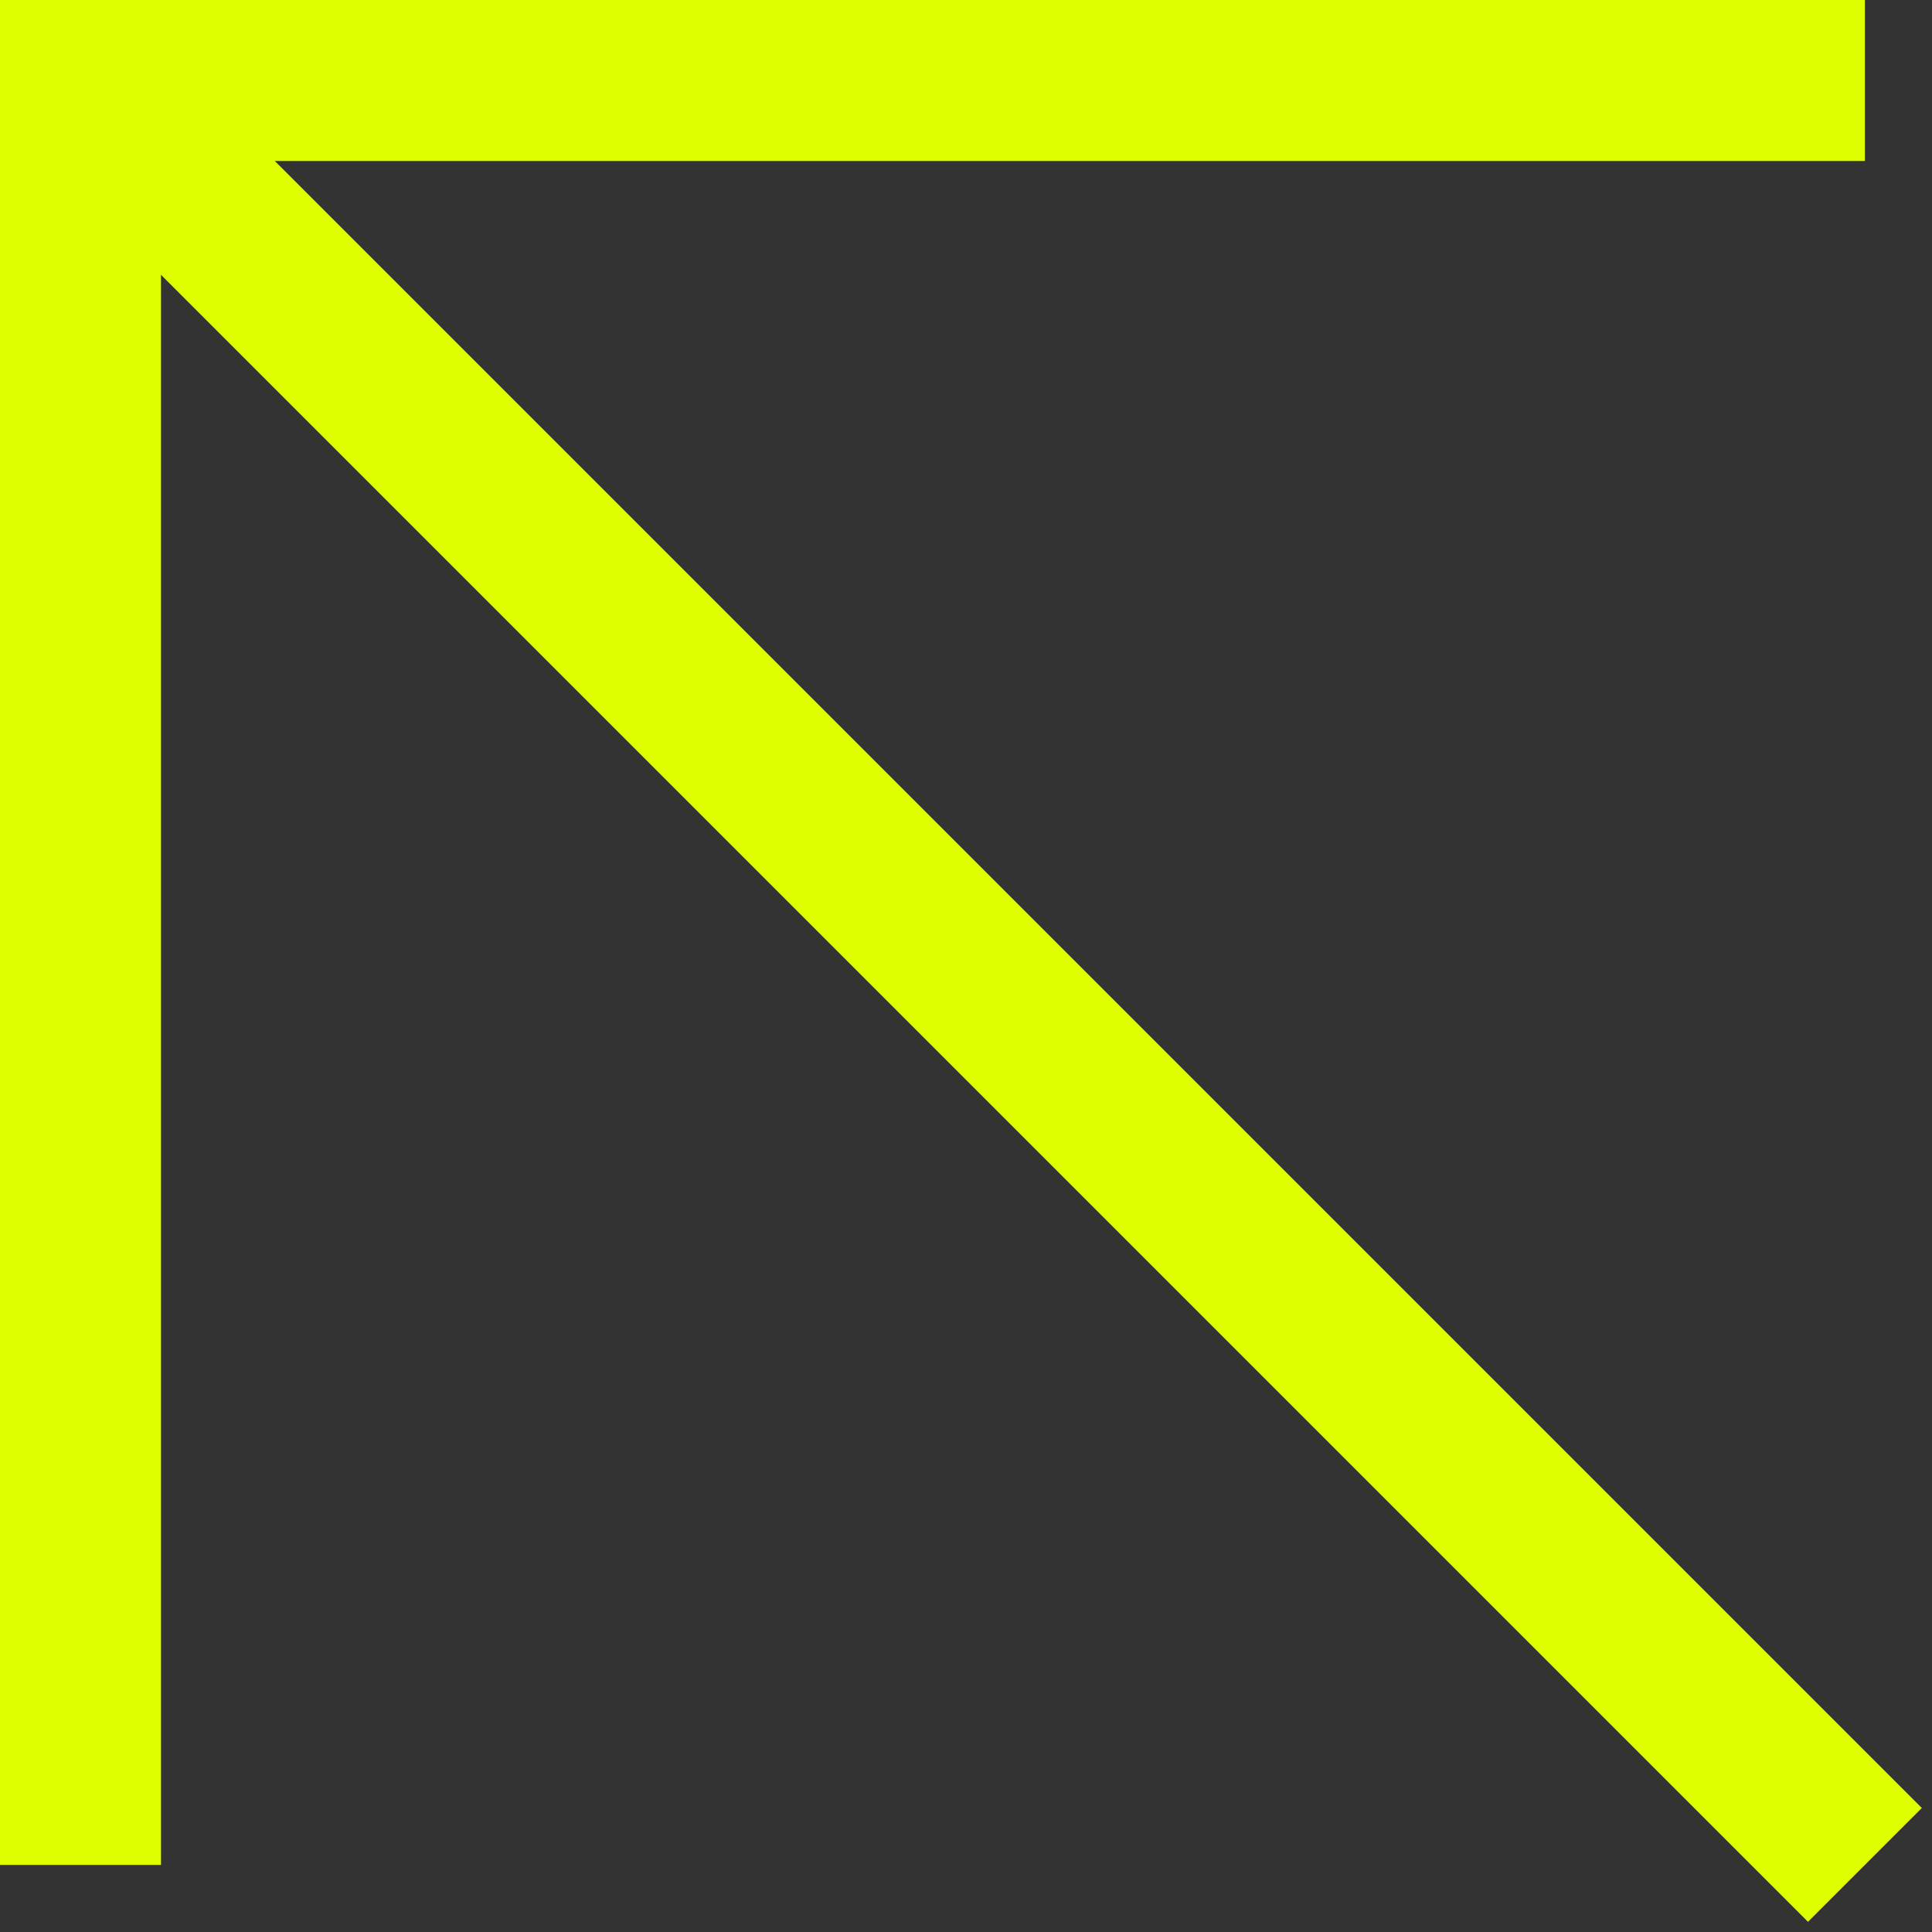 <?xml version="1.0" encoding="UTF-8"?> <svg xmlns="http://www.w3.org/2000/svg" width="48" height="48" viewBox="0 0 48 48" fill="none"><rect x="0" y="0" width="48" height="48" fill="#333333" stroke="none"/><path d="M0 46.333V0H46.333V4H4V46.333H0Z" fill="#DDFF00"></path><path d="M0.586 3.414L3.414 0.586L47.747 44.919L44.919 47.747L0.586 3.414Z" fill="#DDFF00"></path></svg> 